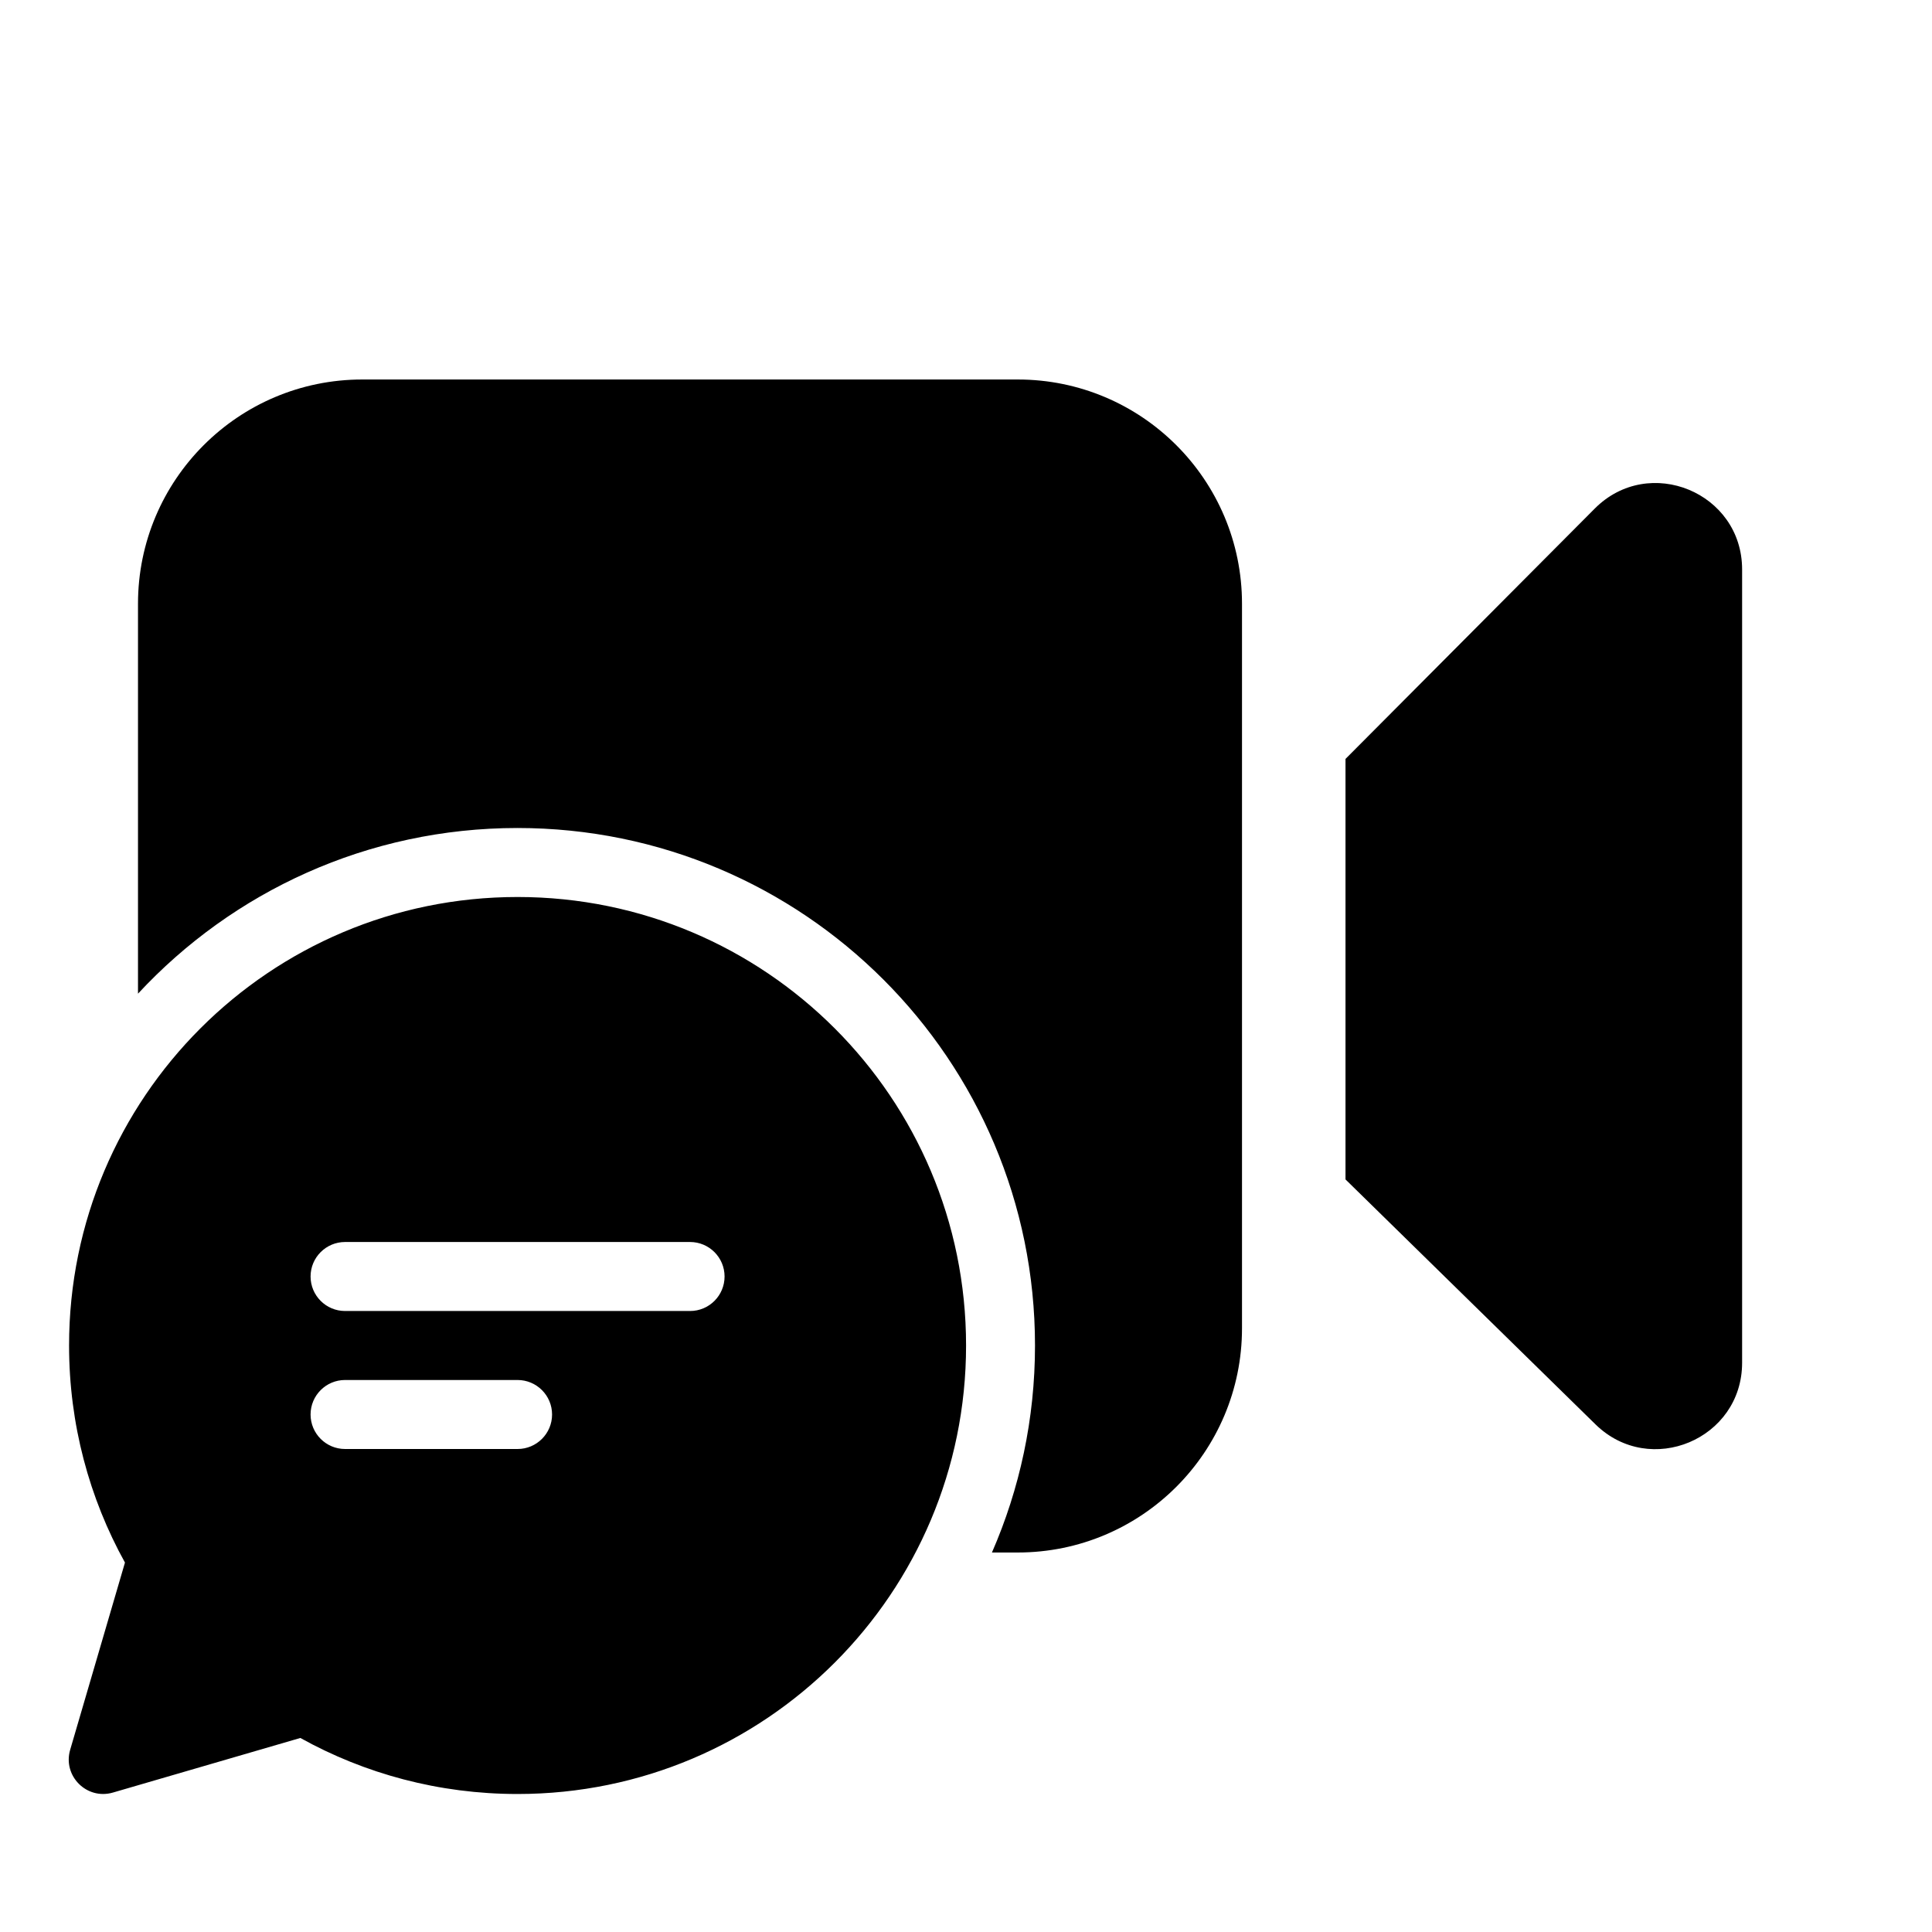 <svg xmlns="http://www.w3.org/2000/svg" viewBox="0 0 28 28" fill="none"><path d="M5.25 5.5C3.455 5.5 2 6.955 2 8.75V14.401C3.37 12.924 5.327 12 7.5 12C11.642 12 15 15.358 15 19.5C15 20.567 14.777 21.581 14.376 22.5H14.75C16.545 22.5 18 21.045 18 19.25V8.75C18 6.955 16.545 5.5 14.75 5.5H5.25ZM23.123 20.643L19.5 17.093V10.999L23.112 7.371C23.899 6.58 25.248 7.138 25.248 8.253V19.75C25.248 20.858 23.914 21.418 23.123 20.643ZM14.001 19.5C14.001 23.09 11.091 26 7.501 26C6.359 26 5.286 25.706 4.353 25.188L1.637 25.979C1.257 26.09 0.906 25.738 1.017 25.359L1.811 22.646C1.295 21.714 1.001 20.641 1.001 19.5C1.001 15.91 3.911 13 7.501 13C11.091 13 14.001 15.91 14.001 19.5ZM5.001 18C4.725 18 4.501 18.224 4.501 18.5C4.501 18.776 4.725 19 5.001 19H10.001C10.277 19 10.501 18.776 10.501 18.5C10.501 18.224 10.277 18 10.001 18H5.001ZM4.501 20.5C4.501 20.776 4.725 21 5.001 21H7.501C7.777 21 8.001 20.776 8.001 20.5C8.001 20.224 7.777 20 7.501 20H5.001C4.725 20 4.501 20.224 4.501 20.5Z" fill="currentColor"/></svg>